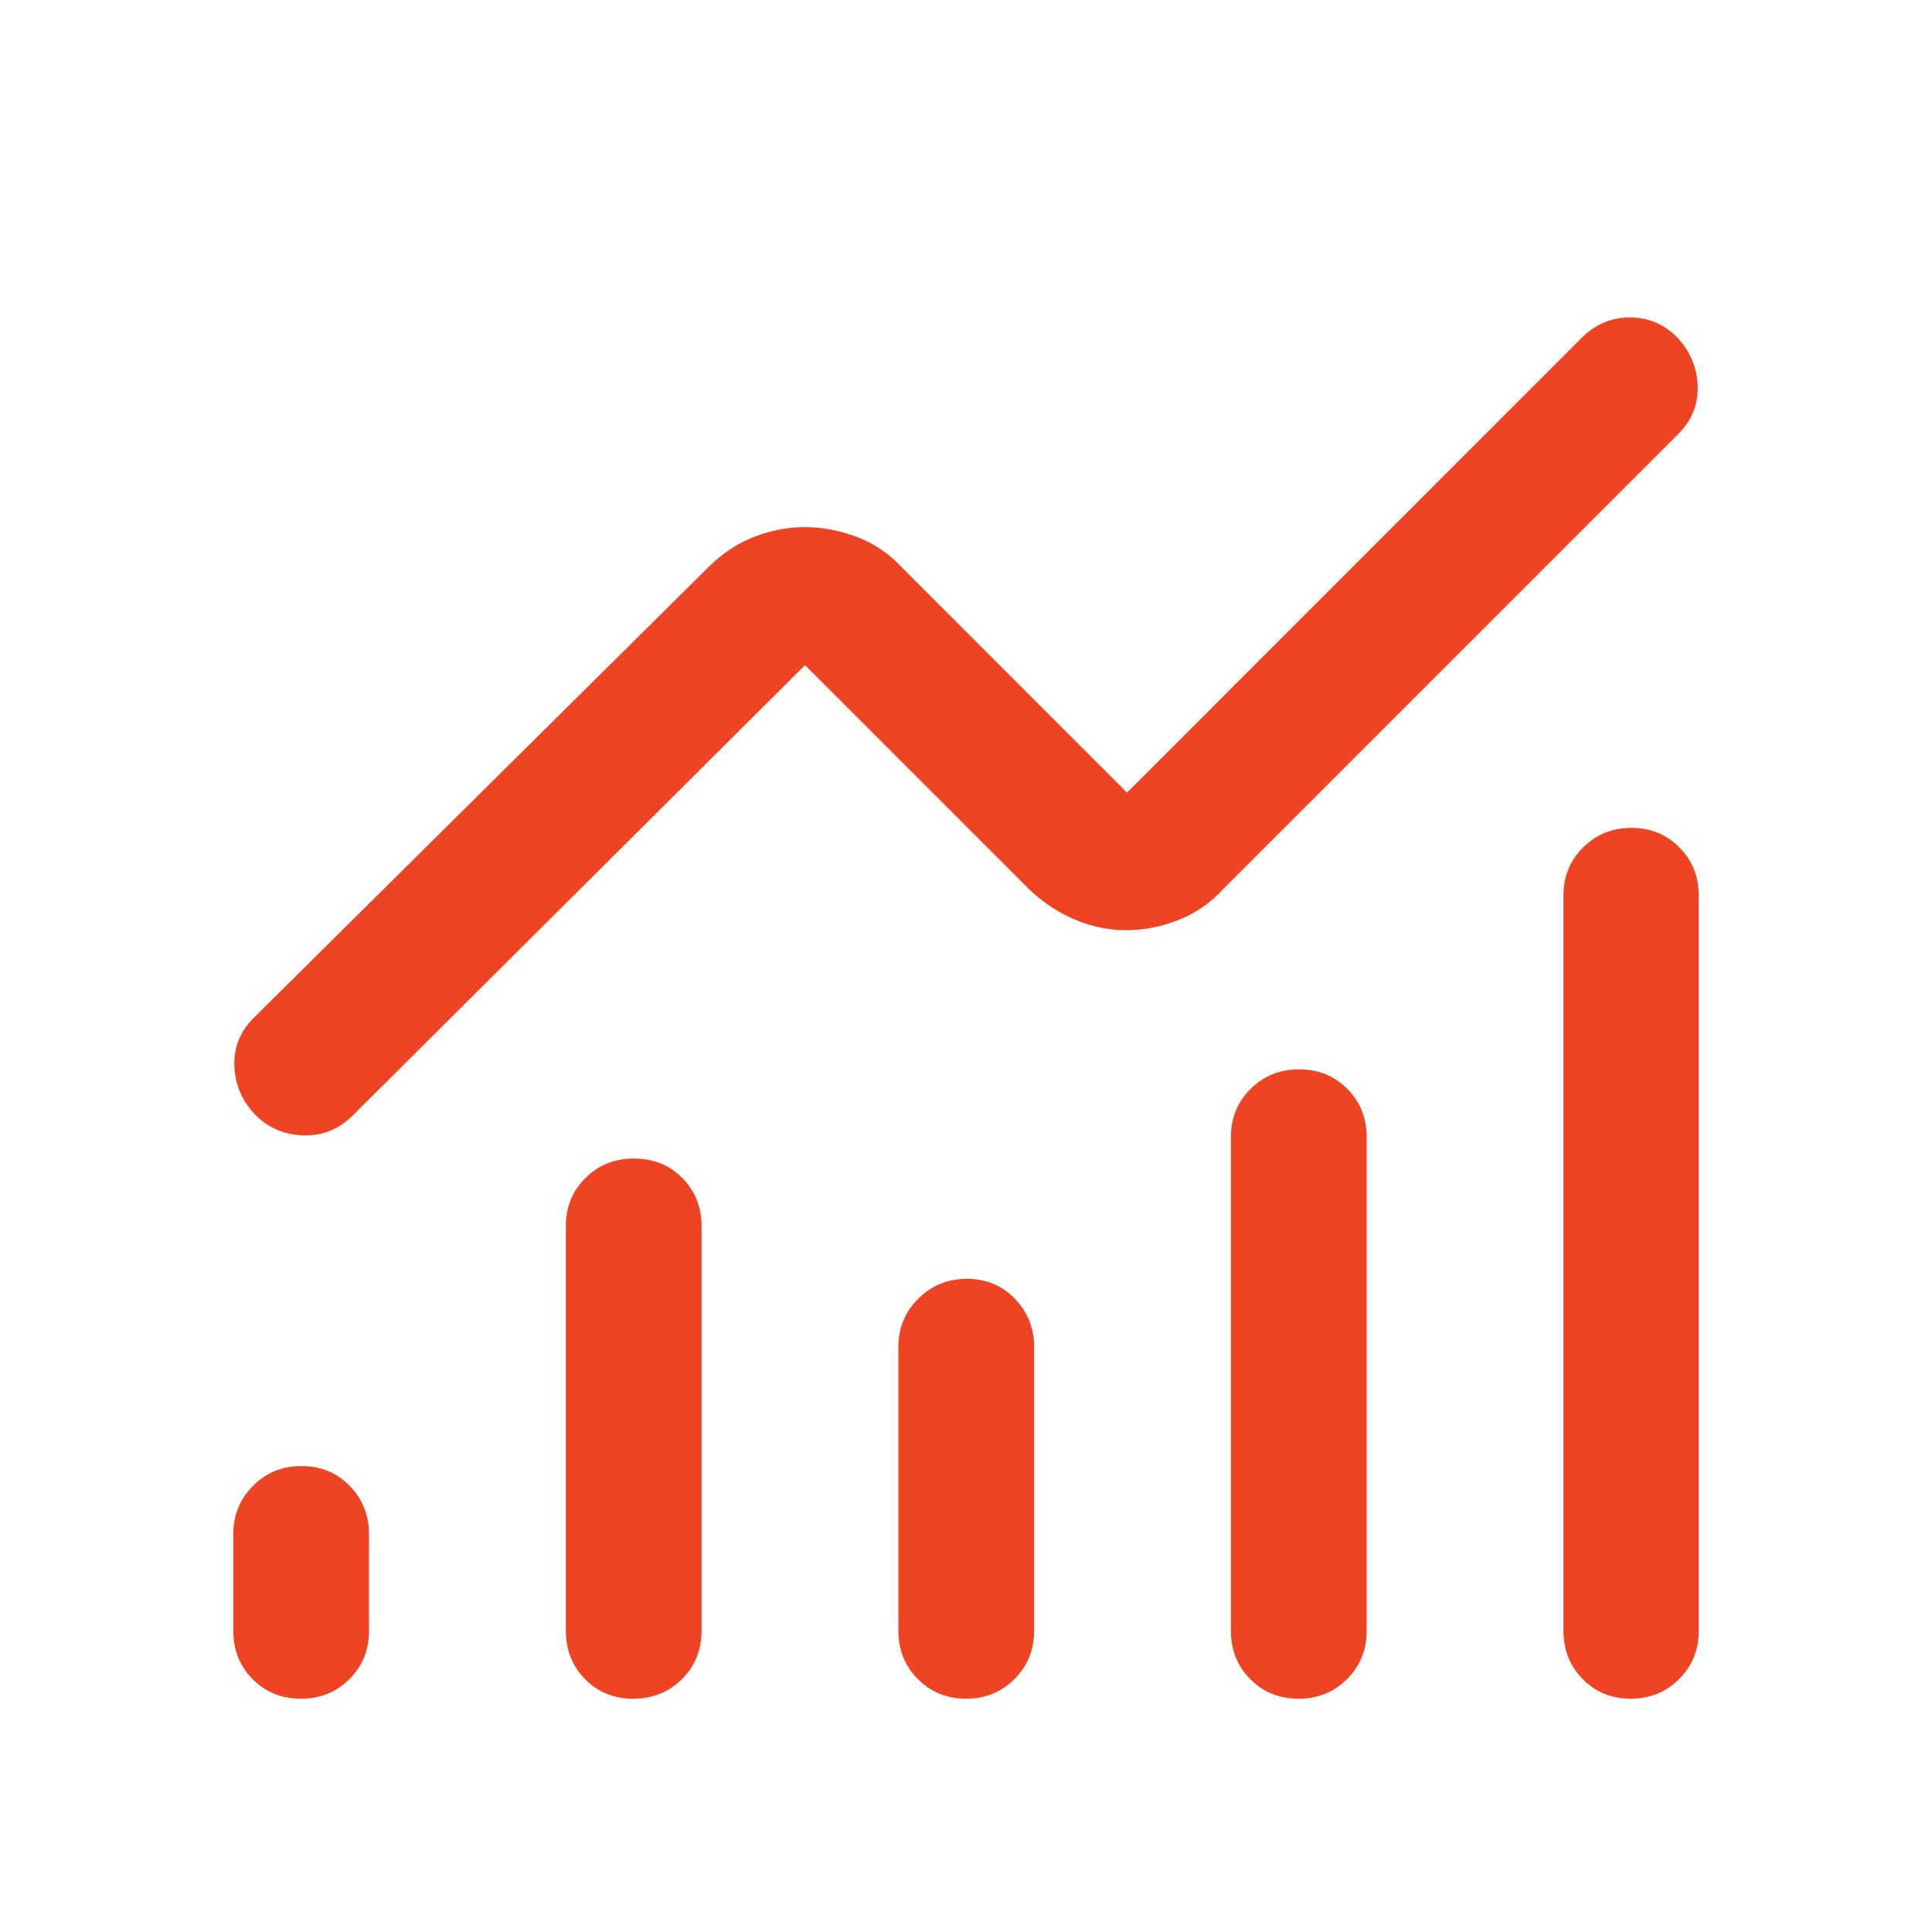 <svg width="24" height="24" viewBox="0 0 24 24" fill="none" xmlns="http://www.w3.org/2000/svg">
<path d="M3.74 21.102C3.498 21.102 3.298 21.021 3.138 20.859C2.978 20.697 2.898 20.497 2.898 20.257V19.058C2.898 18.822 2.98 18.622 3.142 18.459C3.305 18.294 3.506 18.212 3.746 18.212C3.985 18.212 4.185 18.294 4.344 18.458C4.504 18.622 4.584 18.823 4.584 19.061V20.259C4.584 20.497 4.503 20.697 4.34 20.859C4.177 21.021 3.977 21.102 3.74 21.102ZM7.865 21.102C7.625 21.102 7.426 21.021 7.268 20.859C7.109 20.697 7.029 20.496 7.029 20.256V15.232C7.029 14.993 7.111 14.794 7.273 14.633C7.435 14.472 7.636 14.392 7.876 14.392C8.116 14.392 8.316 14.472 8.475 14.633C8.635 14.794 8.715 14.993 8.715 15.232V20.256C8.715 20.496 8.634 20.697 8.471 20.859C8.308 21.021 8.106 21.102 7.865 21.102ZM12.001 21.102C11.764 21.102 11.564 21.021 11.403 20.859C11.241 20.697 11.16 20.496 11.16 20.256V16.732C11.16 16.496 11.243 16.296 11.408 16.132C11.573 15.968 11.774 15.886 12.011 15.886C12.248 15.886 12.447 15.968 12.606 16.132C12.766 16.296 12.846 16.496 12.846 16.732V20.262C12.846 20.498 12.764 20.697 12.601 20.859C12.439 21.021 12.239 21.102 12.001 21.102ZM16.133 21.102C15.891 21.102 15.69 21.021 15.531 20.859C15.371 20.697 15.291 20.496 15.291 20.256V14.124C15.291 13.887 15.373 13.688 15.535 13.527C15.698 13.365 15.899 13.284 16.138 13.284C16.378 13.284 16.578 13.365 16.737 13.527C16.897 13.688 16.977 13.887 16.977 14.124V20.262C16.977 20.498 16.895 20.697 16.733 20.859C16.57 21.021 16.37 21.102 16.133 21.102ZM20.257 21.102C20.02 21.102 19.821 21.021 19.662 20.859C19.502 20.697 19.422 20.496 19.422 20.256V11.124C19.422 10.887 19.504 10.688 19.666 10.527C19.829 10.365 20.029 10.284 20.266 10.284C20.503 10.284 20.702 10.365 20.862 10.527C21.022 10.688 21.102 10.887 21.102 11.124V20.262C21.102 20.498 21.02 20.697 20.857 20.859C20.695 21.021 20.494 21.102 20.257 21.102ZM13.991 11.555C13.773 11.555 13.56 11.511 13.352 11.423C13.144 11.335 12.954 11.209 12.782 11.045L10 8.263L4.378 13.861C4.207 14.031 4.002 14.112 3.764 14.104C3.526 14.096 3.324 14.007 3.159 13.836C3.002 13.666 2.919 13.467 2.911 13.239C2.903 13.011 2.983 12.812 3.153 12.643L8.807 7.039C8.978 6.87 9.167 6.746 9.373 6.667C9.58 6.588 9.789 6.548 10 6.548C10.211 6.548 10.423 6.588 10.636 6.667C10.849 6.746 11.035 6.87 11.194 7.039L14 9.846L19.647 4.198C19.817 4.028 20.018 3.943 20.248 3.943C20.478 3.943 20.676 4.028 20.841 4.198C20.998 4.368 21.081 4.567 21.089 4.795C21.098 5.023 21.017 5.222 20.847 5.392L15.194 11.045C15.04 11.215 14.855 11.343 14.64 11.428C14.425 11.513 14.208 11.555 13.991 11.555Z" fill="#EF4423"/>
</svg>
